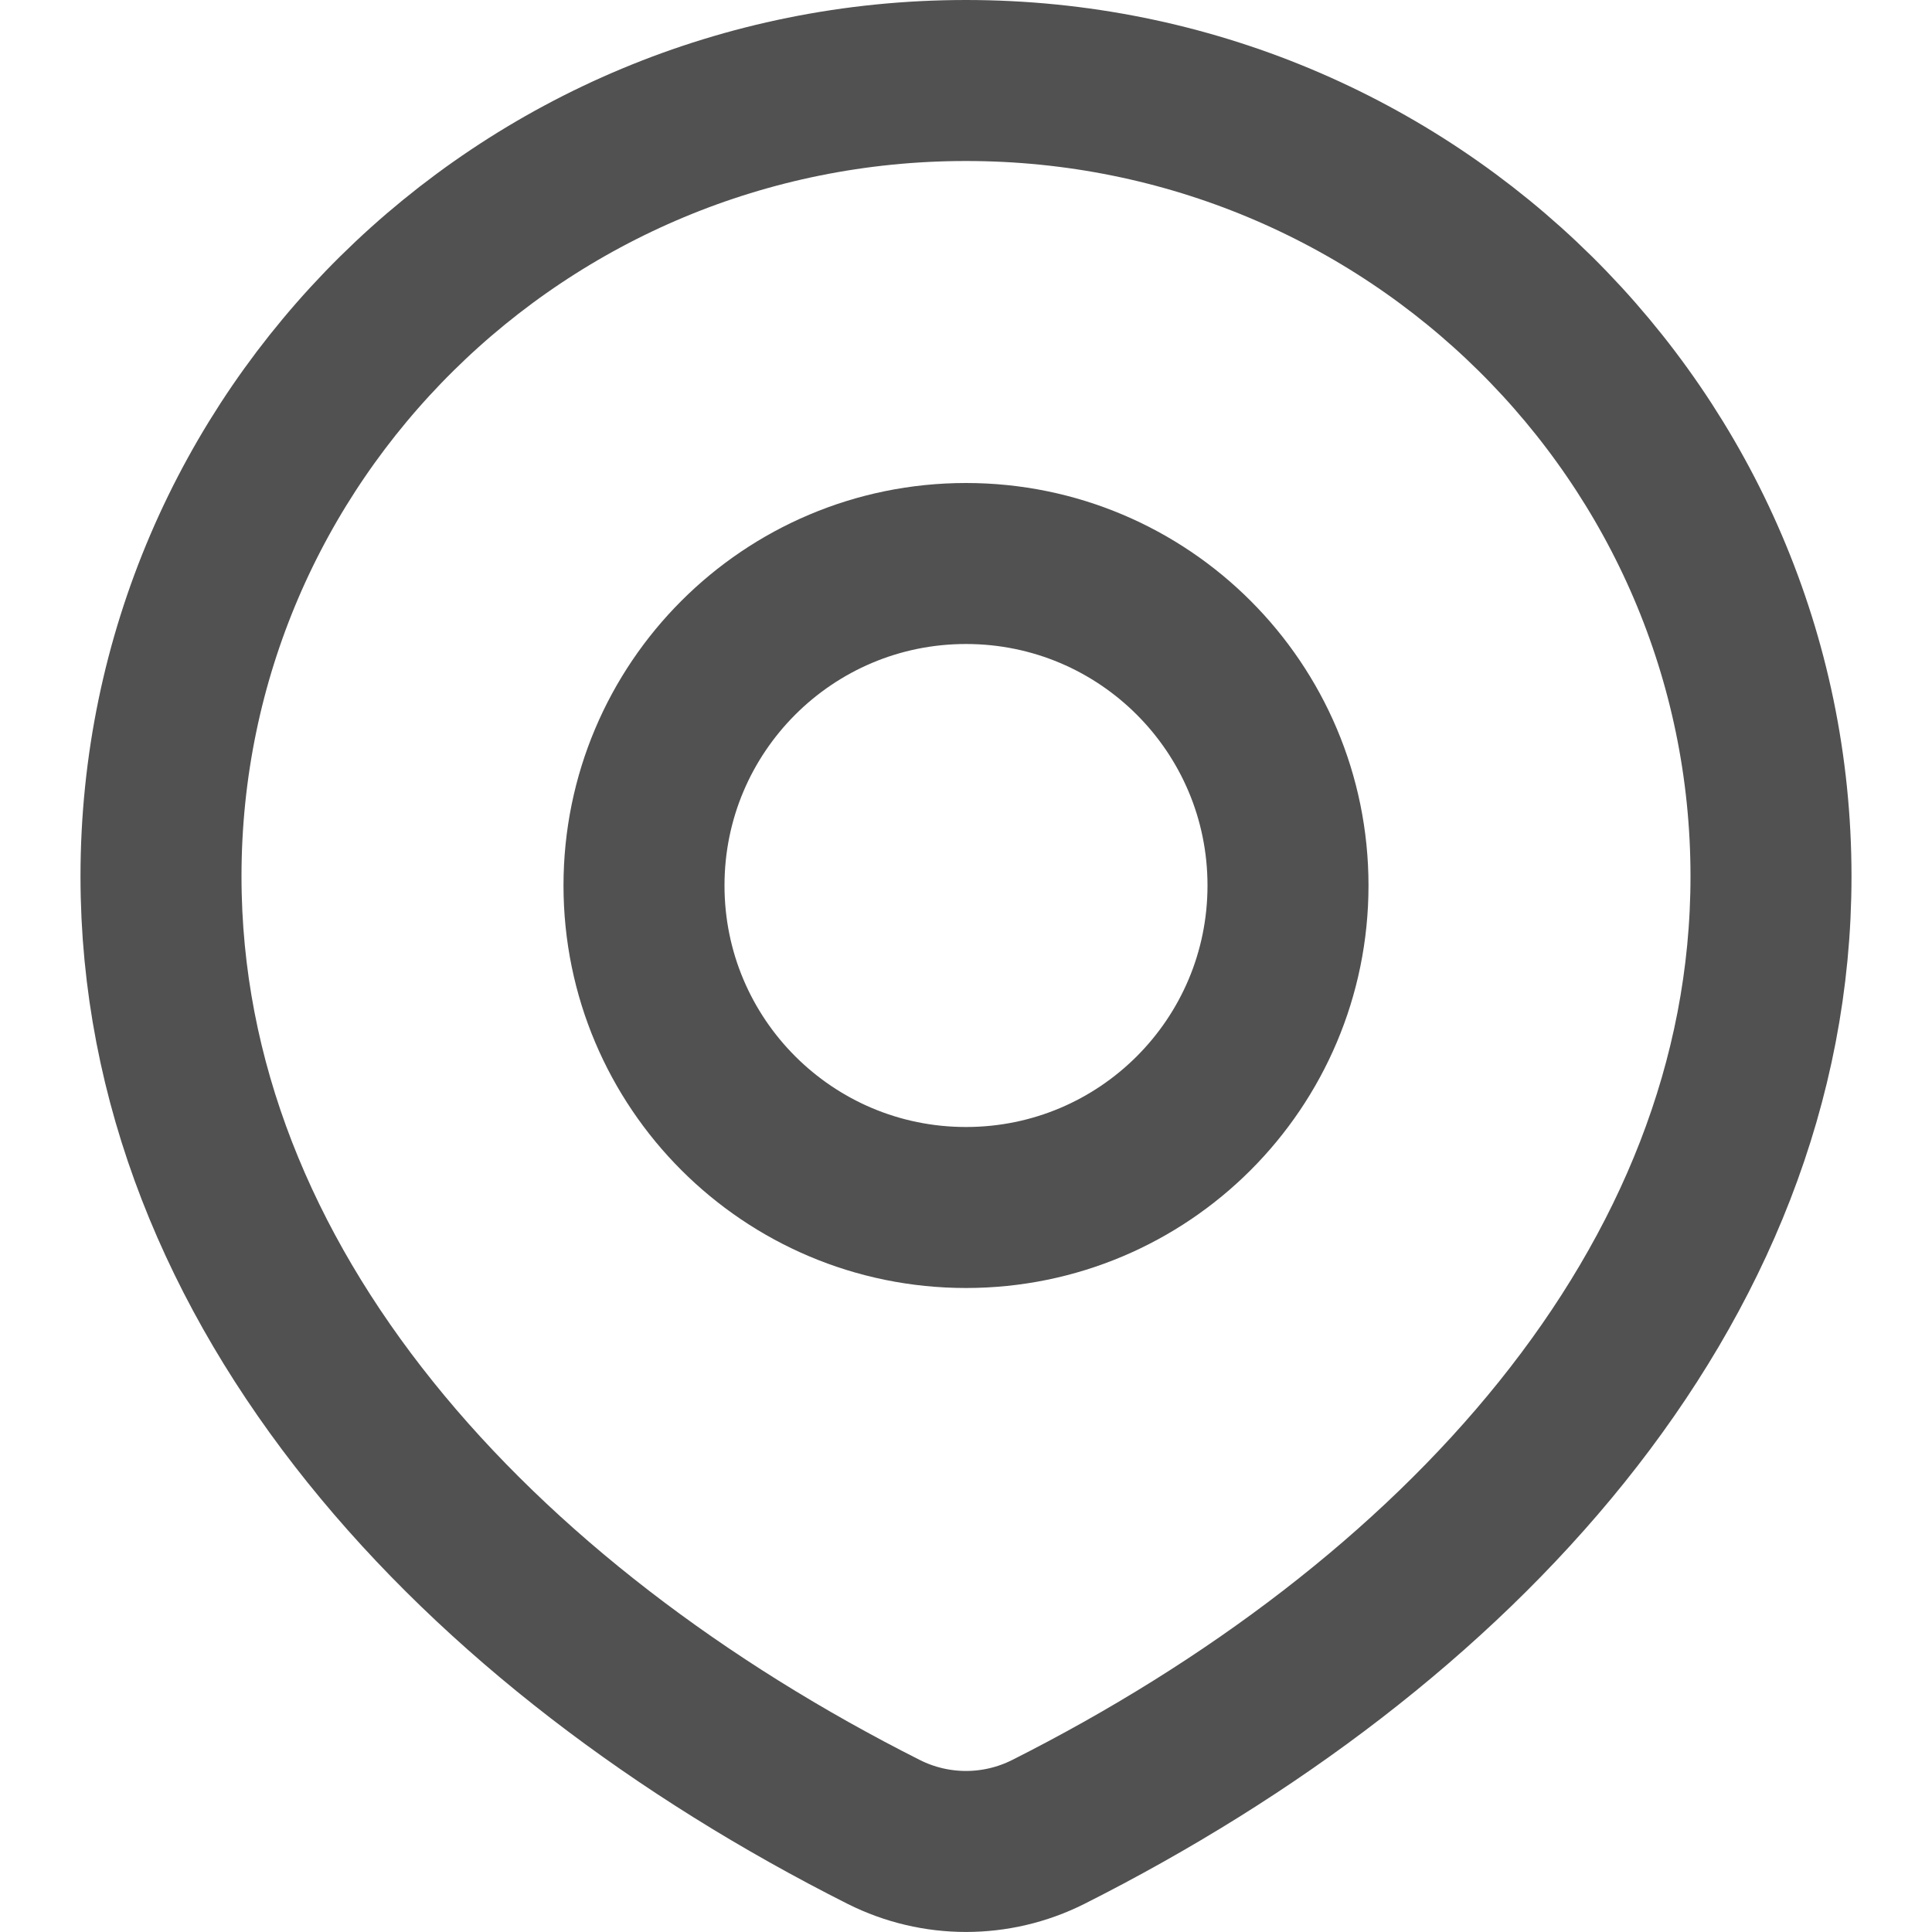 <svg width="12" height="12" viewBox="0 0 12 12" fill="none" xmlns="http://www.w3.org/2000/svg">
<path d="M5.49 11.379C2.968 10.108 1 8.002 1 5.443C1 2.713 3.239 0.5 6 0.5C8.761 0.5 11 2.713 11 5.443C11 8.002 9.032 10.108 6.51 11.379C6.189 11.54 5.811 11.54 5.49 11.379Z" stroke="#515151" stroke-linecap="round" stroke-linejoin="round"/>
<path d="M4 5.5C4 6.605 4.895 7.5 6 7.5C7.105 7.5 8 6.605 8 5.5C8 4.395 7.105 3.5 6 3.5C4.895 3.5 4 4.395 4 5.5Z" stroke="#515151" stroke-linecap="round" stroke-linejoin="round"/>
</svg>

